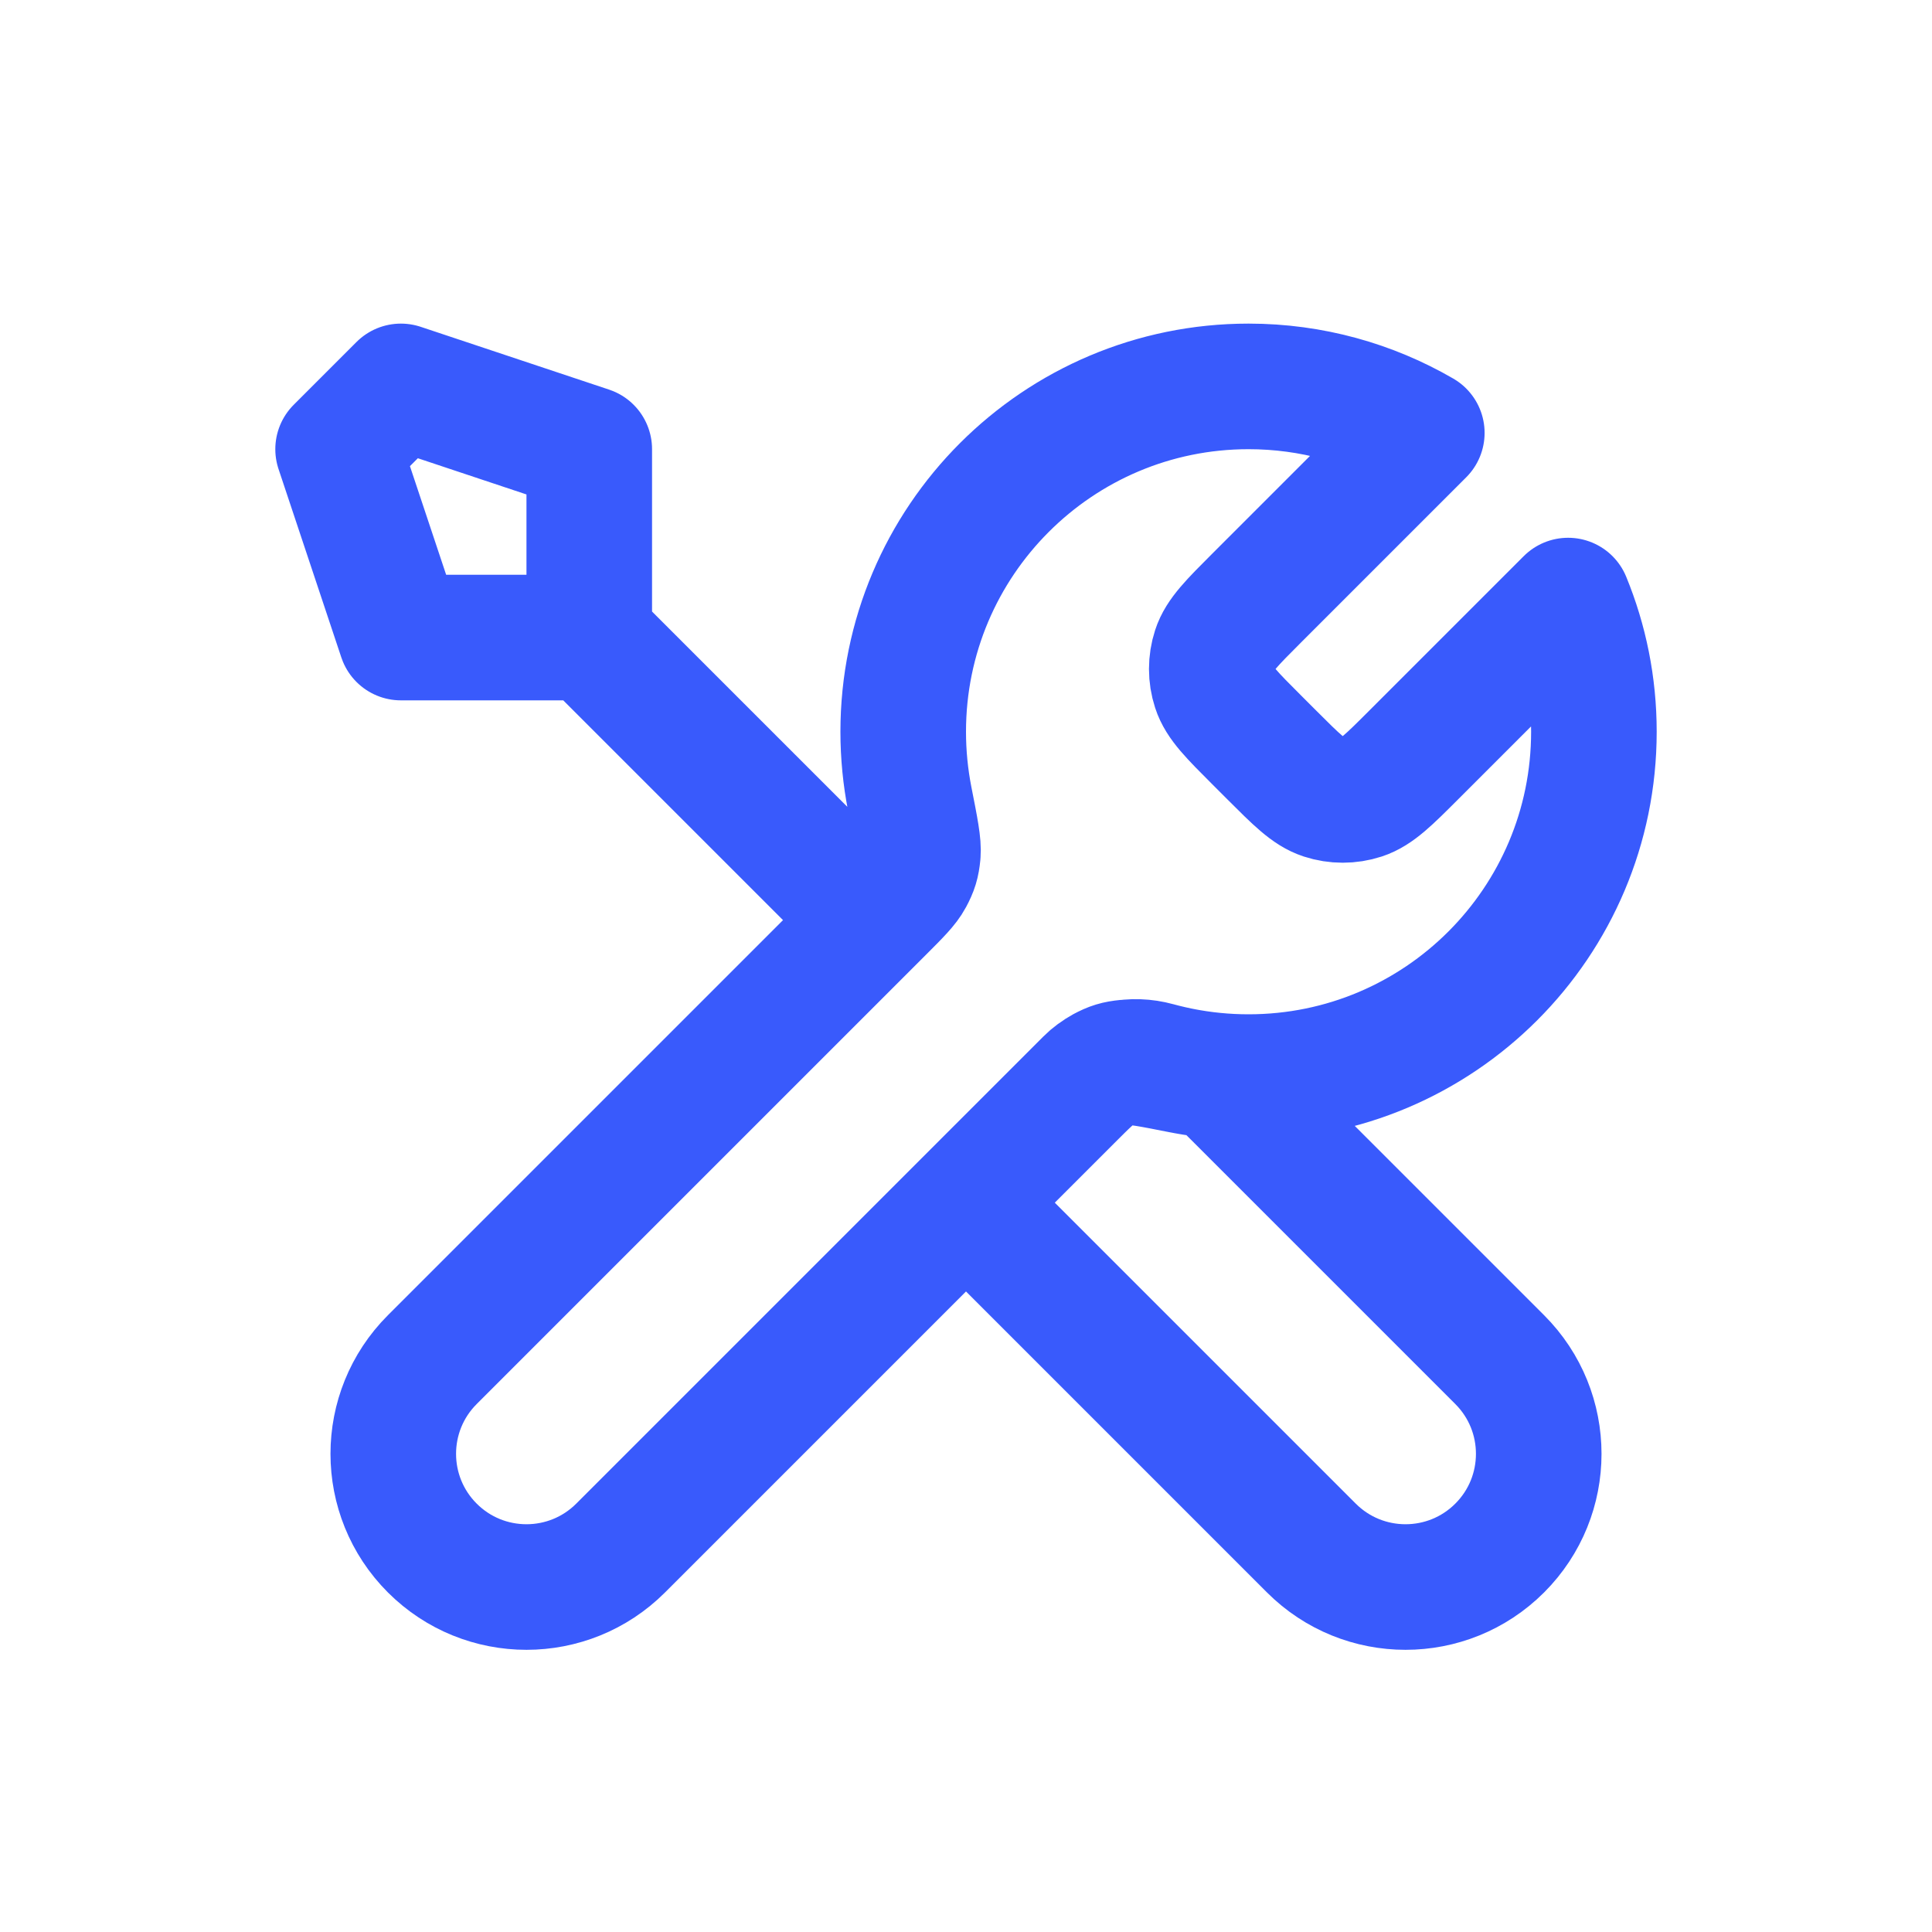 <svg width="40" height="40" viewBox="0 0 40 40" fill="none" xmlns="http://www.w3.org/2000/svg">
<path d="M12.2 13.2L18.05 19.05M12.2 13.2H8.3L7 9.3L8.3 8L12.2 9.3V13.2ZM29.437 8.963L26.021 12.379C25.506 12.894 25.248 13.152 25.152 13.448C25.067 13.709 25.067 13.991 25.152 14.252C25.248 14.549 25.506 14.806 26.021 15.321L26.329 15.629C26.844 16.144 27.101 16.401 27.398 16.498C27.659 16.583 27.941 16.583 28.202 16.498C28.498 16.401 28.756 16.144 29.271 15.629L32.466 12.434C32.81 13.271 33 14.188 33 15.15C33 19.099 29.799 22.3 25.85 22.3C25.374 22.3 24.909 22.253 24.459 22.165C23.827 22.04 23.511 21.978 23.319 21.997C23.116 22.017 23.015 22.048 22.835 22.144C22.665 22.235 22.495 22.405 22.154 22.746L12.85 32.05C11.773 33.127 10.027 33.127 8.95 32.05C7.873 30.973 7.873 29.227 8.95 28.15L18.254 18.846C18.595 18.505 18.765 18.335 18.856 18.165C18.952 17.985 18.983 17.884 19.003 17.681C19.022 17.489 18.96 17.173 18.835 16.541C18.747 16.091 18.7 15.626 18.7 15.15C18.7 11.201 21.901 8 25.85 8C27.157 8 28.382 8.351 29.437 8.963ZM20 24.9L27.15 32.05C28.227 33.127 29.973 33.127 31.05 32.05C32.127 30.973 32.127 29.227 31.05 28.15L25.168 22.268C24.752 22.229 24.346 22.153 23.953 22.046C23.447 21.907 22.892 22.008 22.522 22.378L20 24.9Z" stroke="#395AFC" stroke-width="2.6" stroke-linecap="round" stroke-linejoin="round"/>
</svg>
